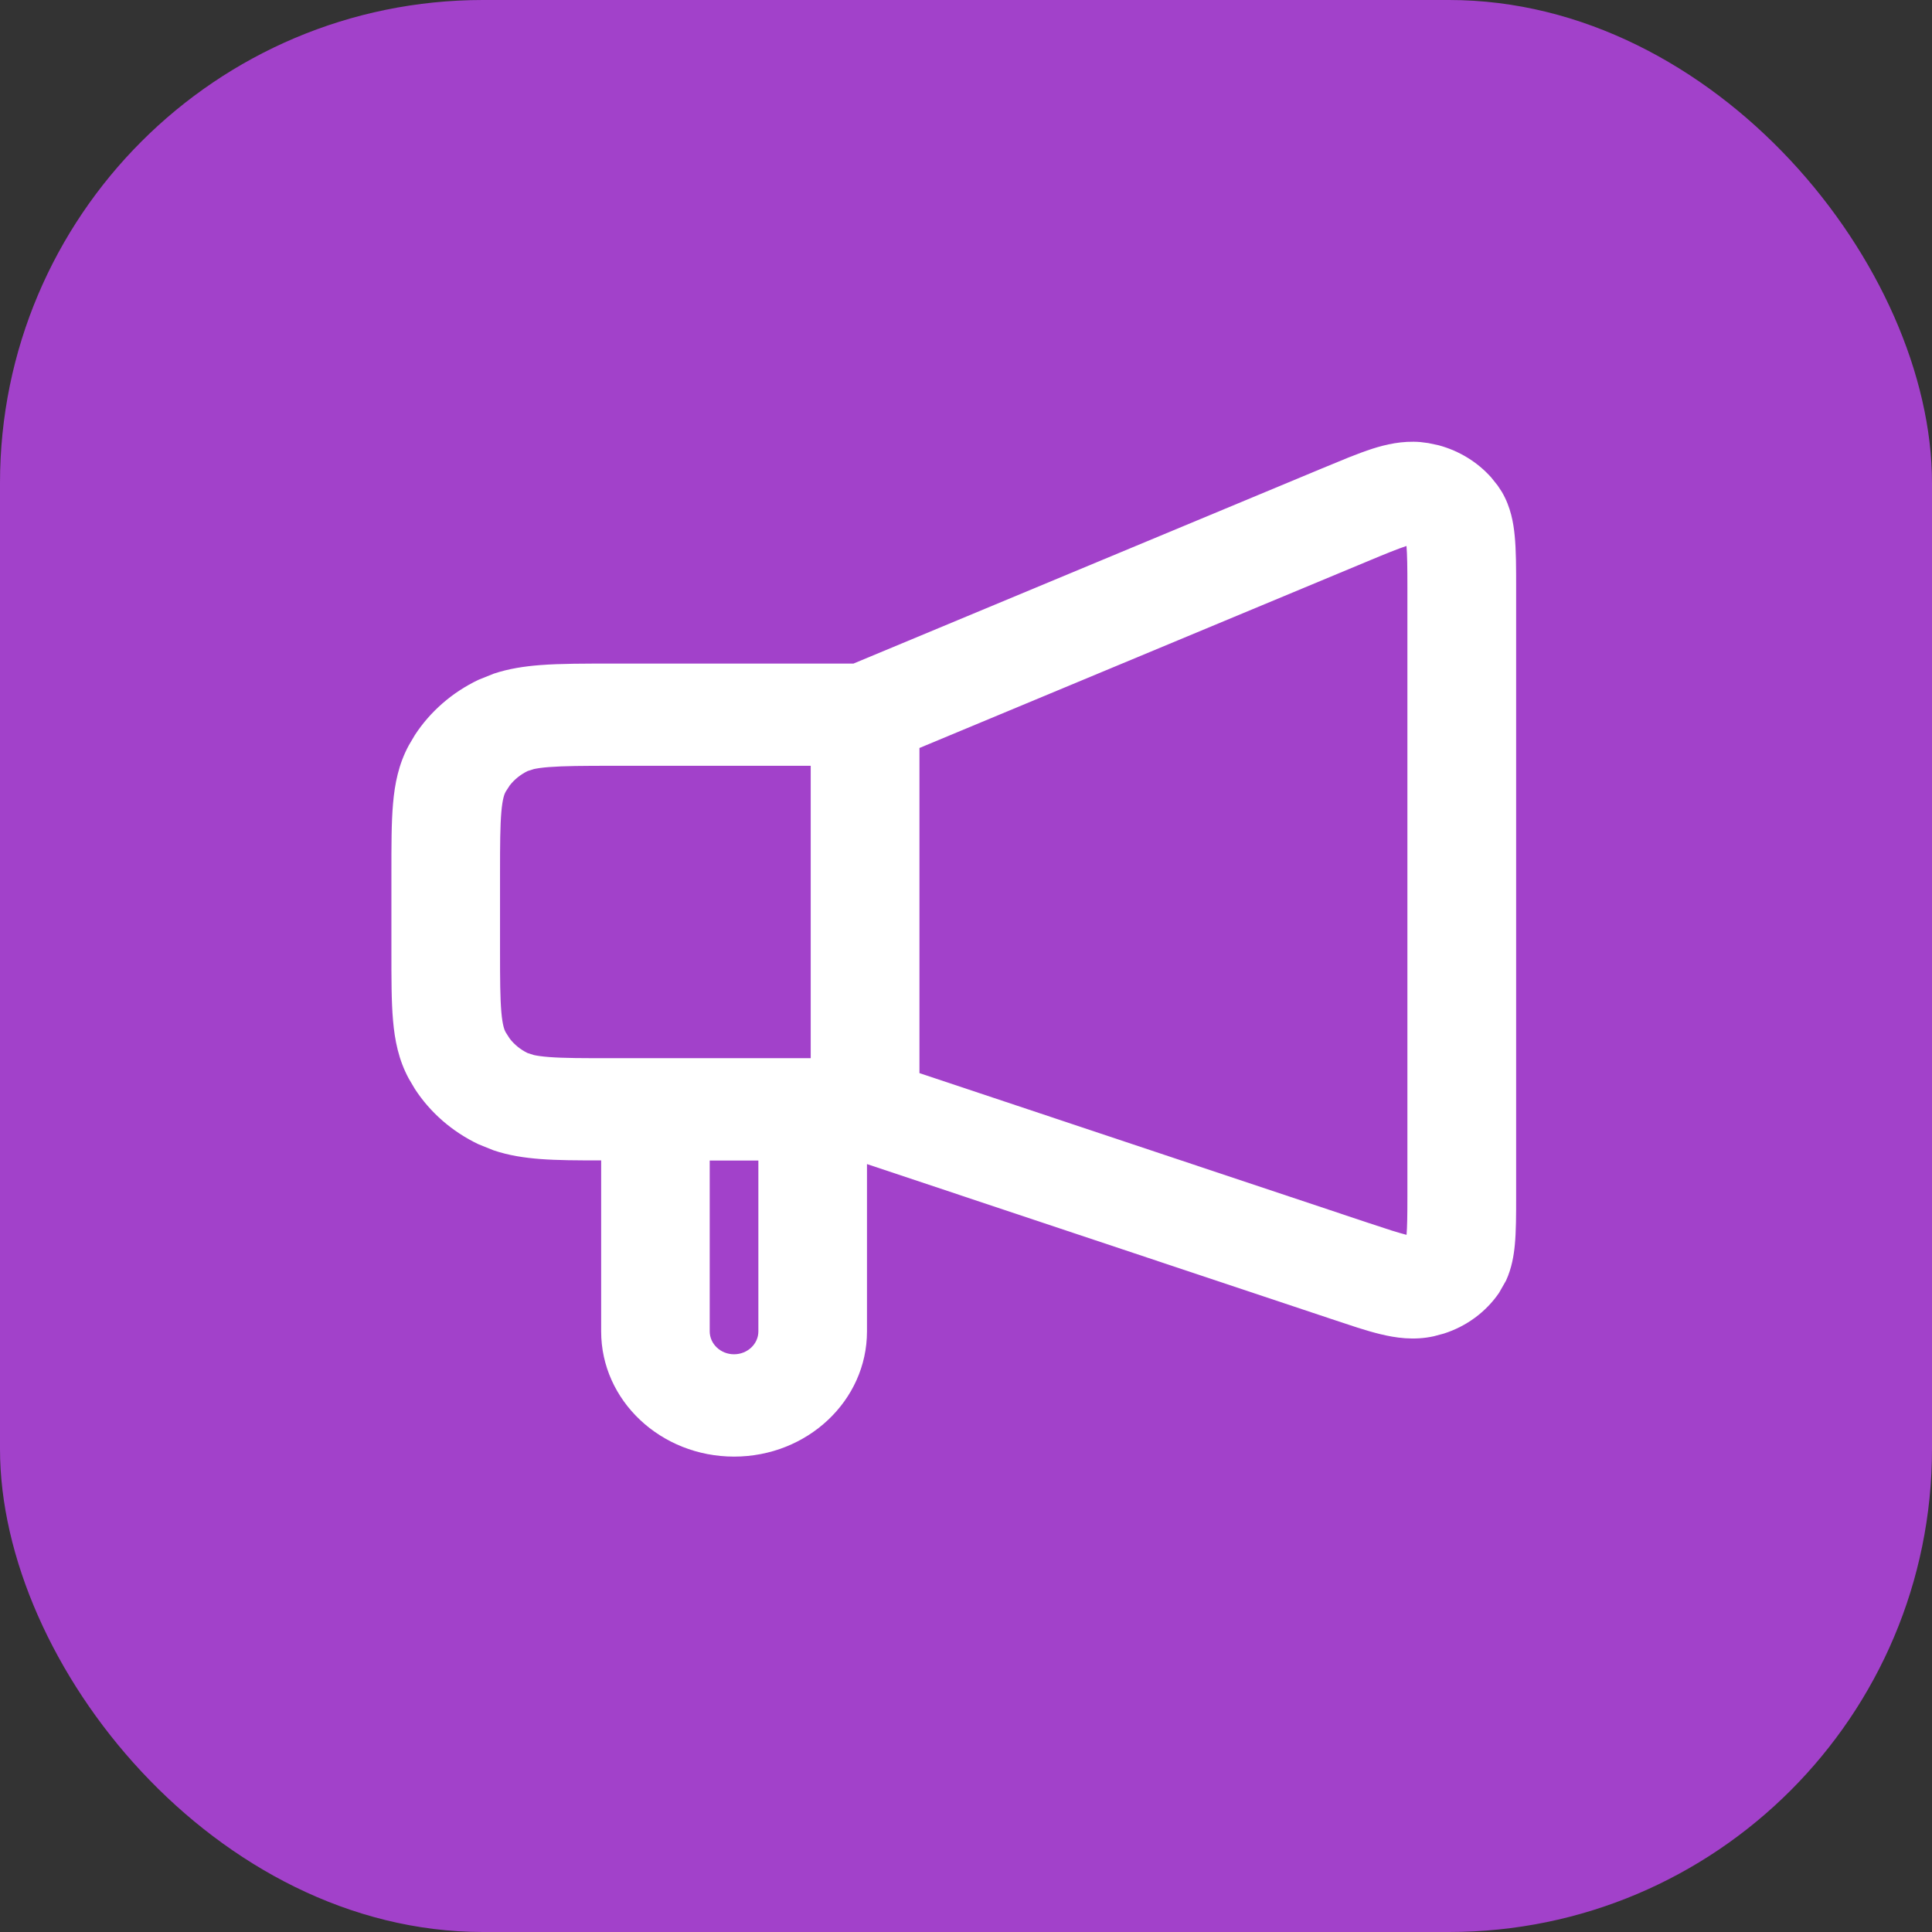 <svg viewBox="0 0 32 32" fill="none" xmlns="http://www.w3.org/2000/svg">
    <rect x="0" y="0" width="32" height="32" fill="#333333" stroke="none"/>
    <rect width="32" height="32" rx="8" fill="#A241CA" />
    <path
        d="M23.527 7.322L23.659 7.339L23.832 7.376C24.171 7.468 24.472 7.654 24.699 7.908L24.806 8.042L24.876 8.148C25.023 8.399 25.068 8.662 25.088 8.873C25.112 9.114 25.112 9.411 25.112 9.729V19.819C25.112 20.114 25.112 20.393 25.09 20.621C25.073 20.795 25.04 21.002 24.945 21.21L24.828 21.415C24.611 21.731 24.29 21.968 23.915 22.088L23.751 22.132C23.416 22.207 23.107 22.157 22.868 22.099C22.75 22.071 22.621 22.033 22.485 21.99L22.058 21.849L14.36 19.281V22.052C14.36 23.197 13.374 24.126 12.158 24.126C10.942 24.125 9.957 23.197 9.957 22.052V19.22C9.571 19.22 9.232 19.219 8.947 19.197C8.689 19.177 8.429 19.139 8.175 19.053L7.922 18.951C7.488 18.743 7.125 18.426 6.872 18.037L6.771 17.866C6.601 17.553 6.538 17.227 6.51 16.903C6.482 16.588 6.483 16.203 6.483 15.76V14.453C6.483 14.009 6.482 13.625 6.51 13.31C6.538 12.985 6.601 12.659 6.771 12.345L6.872 12.174C7.125 11.786 7.488 11.469 7.922 11.261L8.175 11.159C8.429 11.074 8.689 11.036 8.947 11.016C9.282 10.99 9.69 10.991 10.162 10.991H14.136L21.895 7.759L22.34 7.576C22.481 7.52 22.614 7.47 22.736 7.431C22.95 7.363 23.223 7.297 23.527 7.322ZM11.755 22.052C11.756 22.261 11.936 22.431 12.158 22.431C12.38 22.431 12.561 22.261 12.561 22.052V19.222H11.755V22.052ZM23.296 9.043C23.15 9.091 22.952 9.171 22.625 9.308L15.229 12.389V17.774L22.658 20.253L23.058 20.384C23.155 20.414 23.232 20.436 23.297 20.453C23.308 20.32 23.311 20.133 23.311 19.819V9.729C23.311 9.391 23.308 9.188 23.296 9.043ZM10.162 12.684C9.661 12.684 9.338 12.686 9.094 12.705C8.977 12.714 8.898 12.726 8.843 12.738L8.739 12.771C8.622 12.828 8.52 12.91 8.443 13.009L8.375 13.114C8.355 13.15 8.323 13.228 8.304 13.448C8.284 13.678 8.282 13.981 8.282 14.453V15.76C8.282 16.231 8.284 16.534 8.304 16.764C8.323 16.983 8.355 17.061 8.375 17.097L8.443 17.203C8.52 17.303 8.622 17.385 8.739 17.442L8.843 17.475C8.898 17.487 8.977 17.499 9.094 17.508C9.338 17.527 9.661 17.527 10.162 17.527H13.428V12.684H10.162Z"
        fill="white" />
</svg>